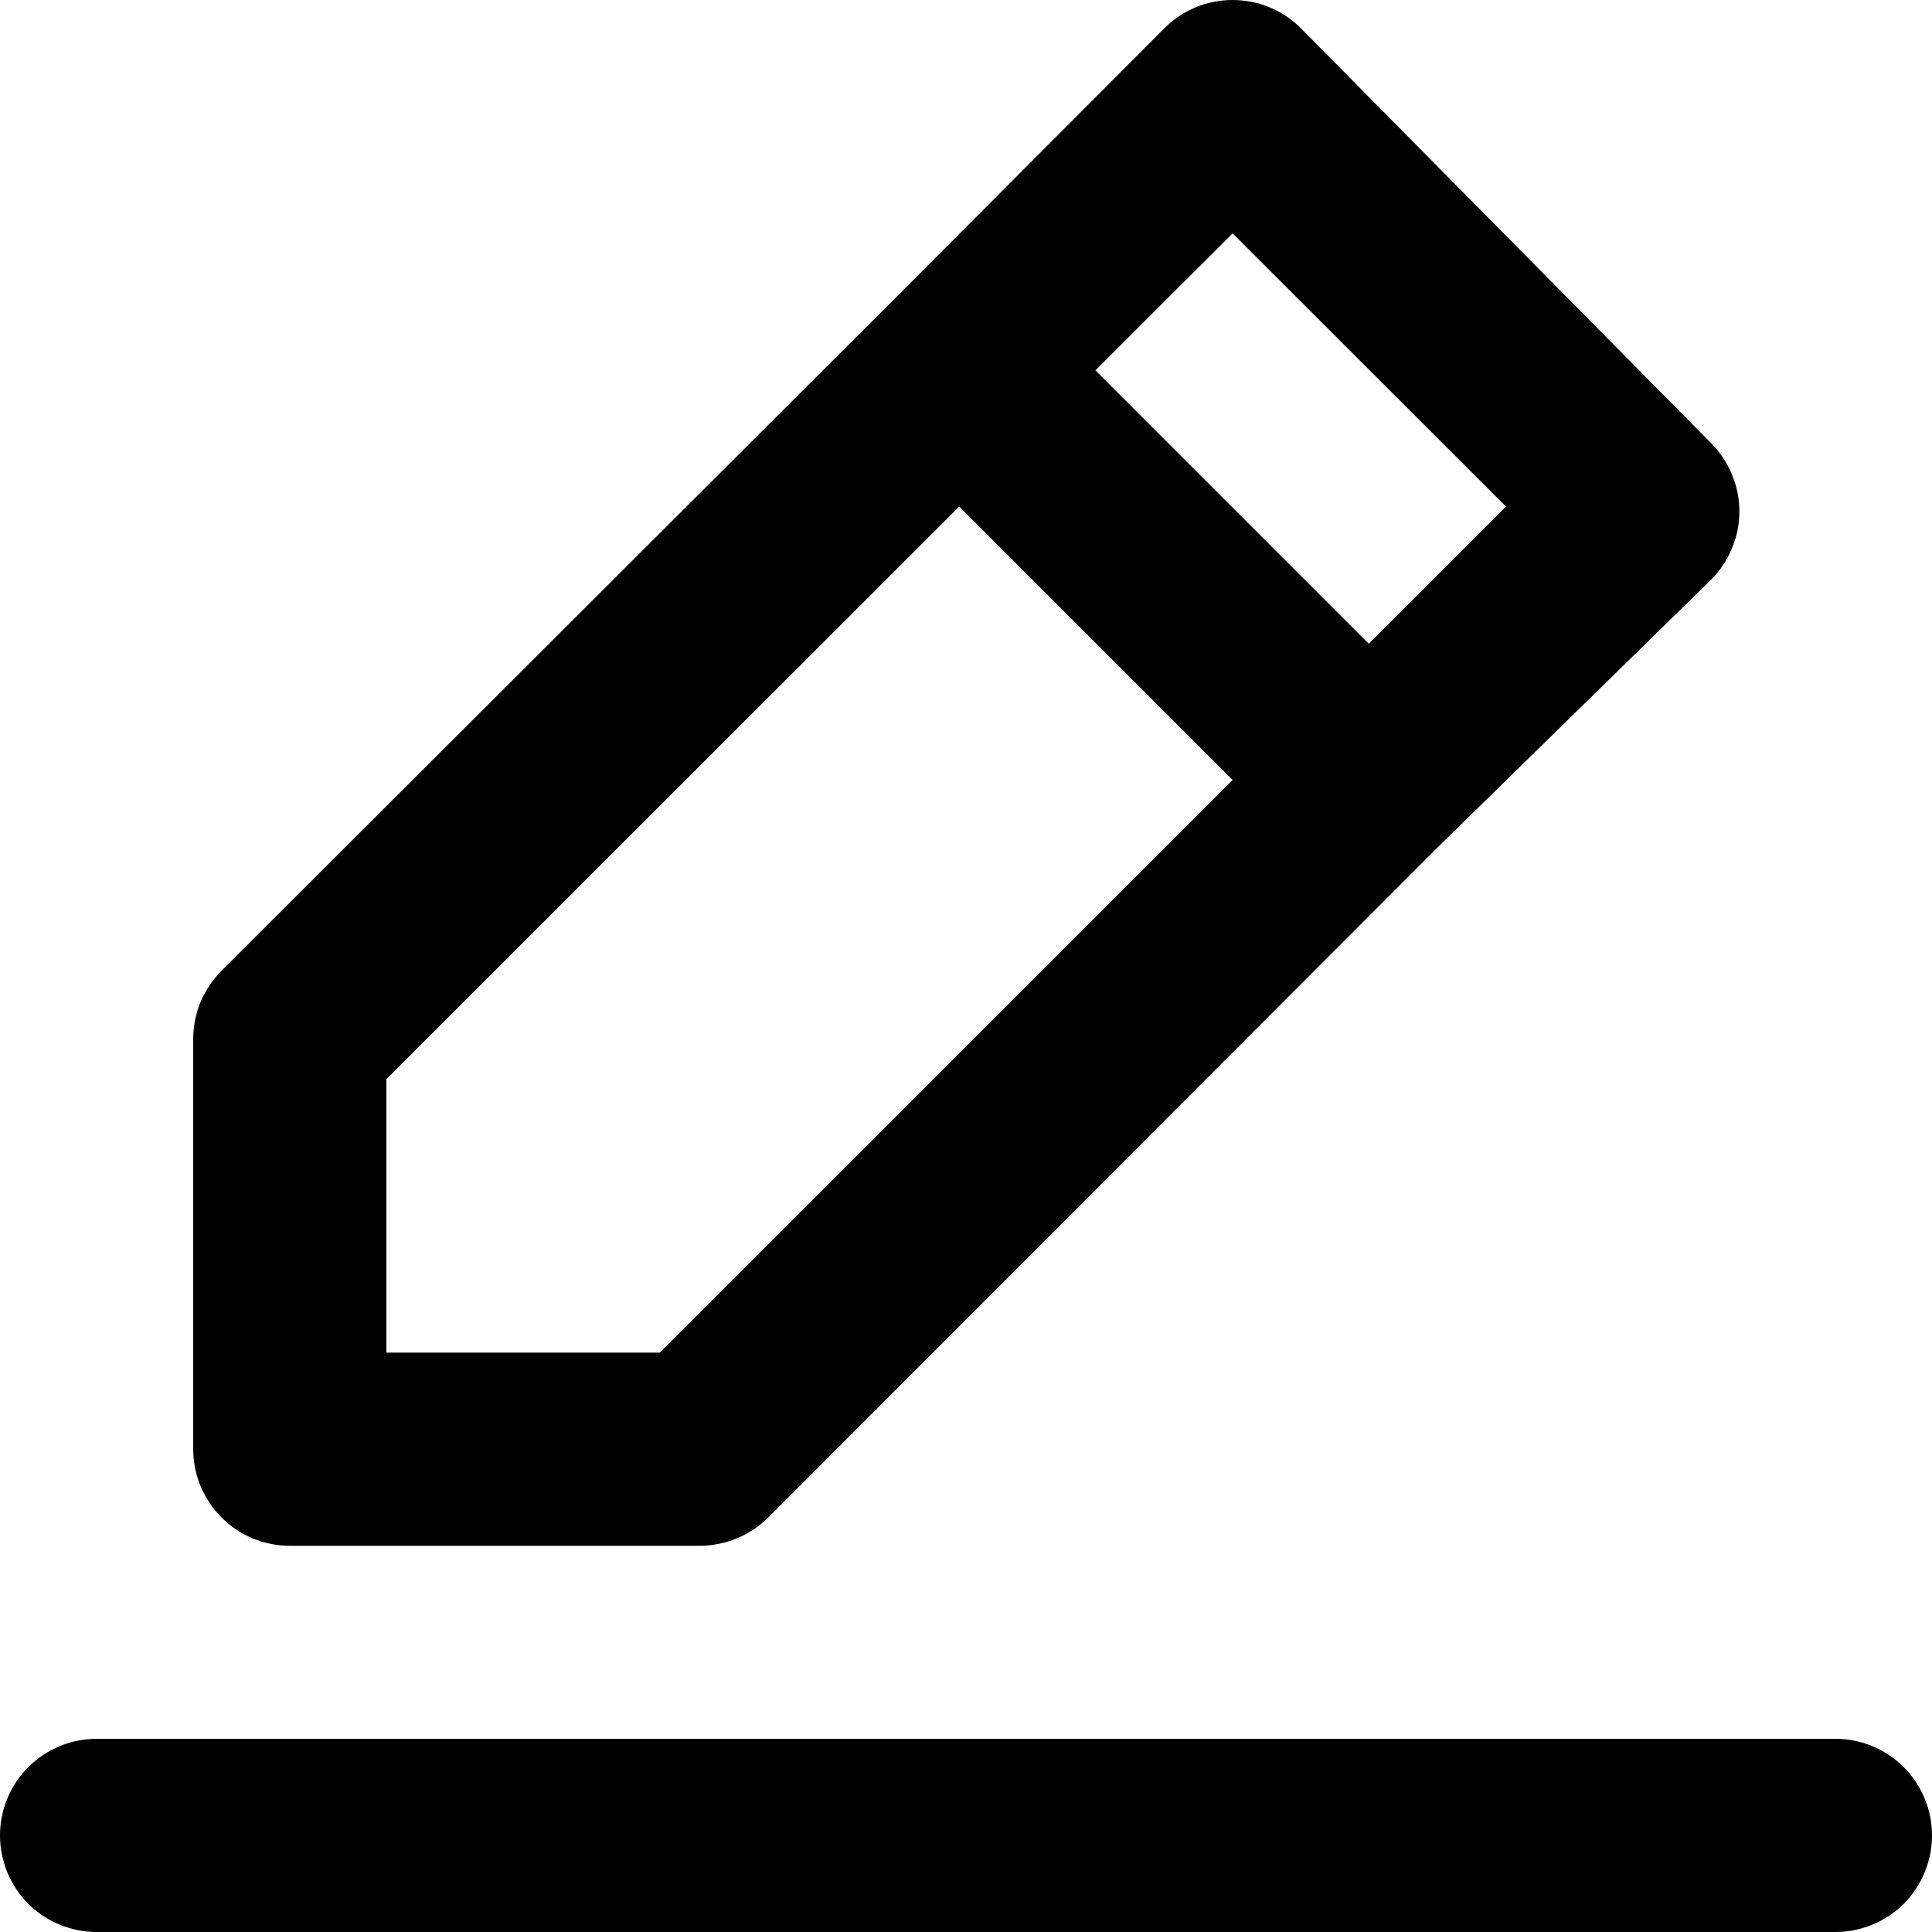 <svg width="10" height="10" viewBox="0 0 10 10" fill="none" xmlns="http://www.w3.org/2000/svg">
<path d="M1.5 8.001H3.62C3.686 8.001 3.751 7.988 3.812 7.963C3.873 7.939 3.928 7.902 3.975 7.856L7.435 4.392L8.855 3.002C8.902 2.956 8.939 2.9 8.964 2.839C8.99 2.778 9.003 2.713 9.003 2.647C9.003 2.581 8.99 2.516 8.964 2.455C8.939 2.394 8.902 2.339 8.855 2.292L6.735 0.148C6.689 0.101 6.633 0.064 6.572 0.038C6.511 0.013 6.446 0 6.38 0C6.314 0 6.249 0.013 6.188 0.038C6.127 0.064 6.071 0.101 6.025 0.148L4.615 1.562L1.145 5.026C1.099 5.073 1.062 5.129 1.037 5.189C1.012 5.25 1 5.316 1 5.381V7.501C1 7.633 1.053 7.76 1.146 7.854C1.24 7.948 1.367 8.001 1.5 8.001ZM6.38 1.208L7.795 2.622L7.085 3.332L5.67 1.917L6.38 1.208ZM2 5.586L4.965 2.622L6.38 4.037L3.415 7.001H2V5.586ZM9.5 9H0.5C0.367 9 0.24 9.053 0.146 9.147C0.053 9.24 0 9.368 0 9.5C0 9.633 0.053 9.76 0.146 9.854C0.24 9.947 0.367 10 0.5 10H9.5C9.633 10 9.76 9.947 9.854 9.854C9.947 9.76 10 9.633 10 9.5C10 9.368 9.947 9.24 9.854 9.147C9.76 9.053 9.633 9 9.5 9Z" fill="black"/>
</svg>
